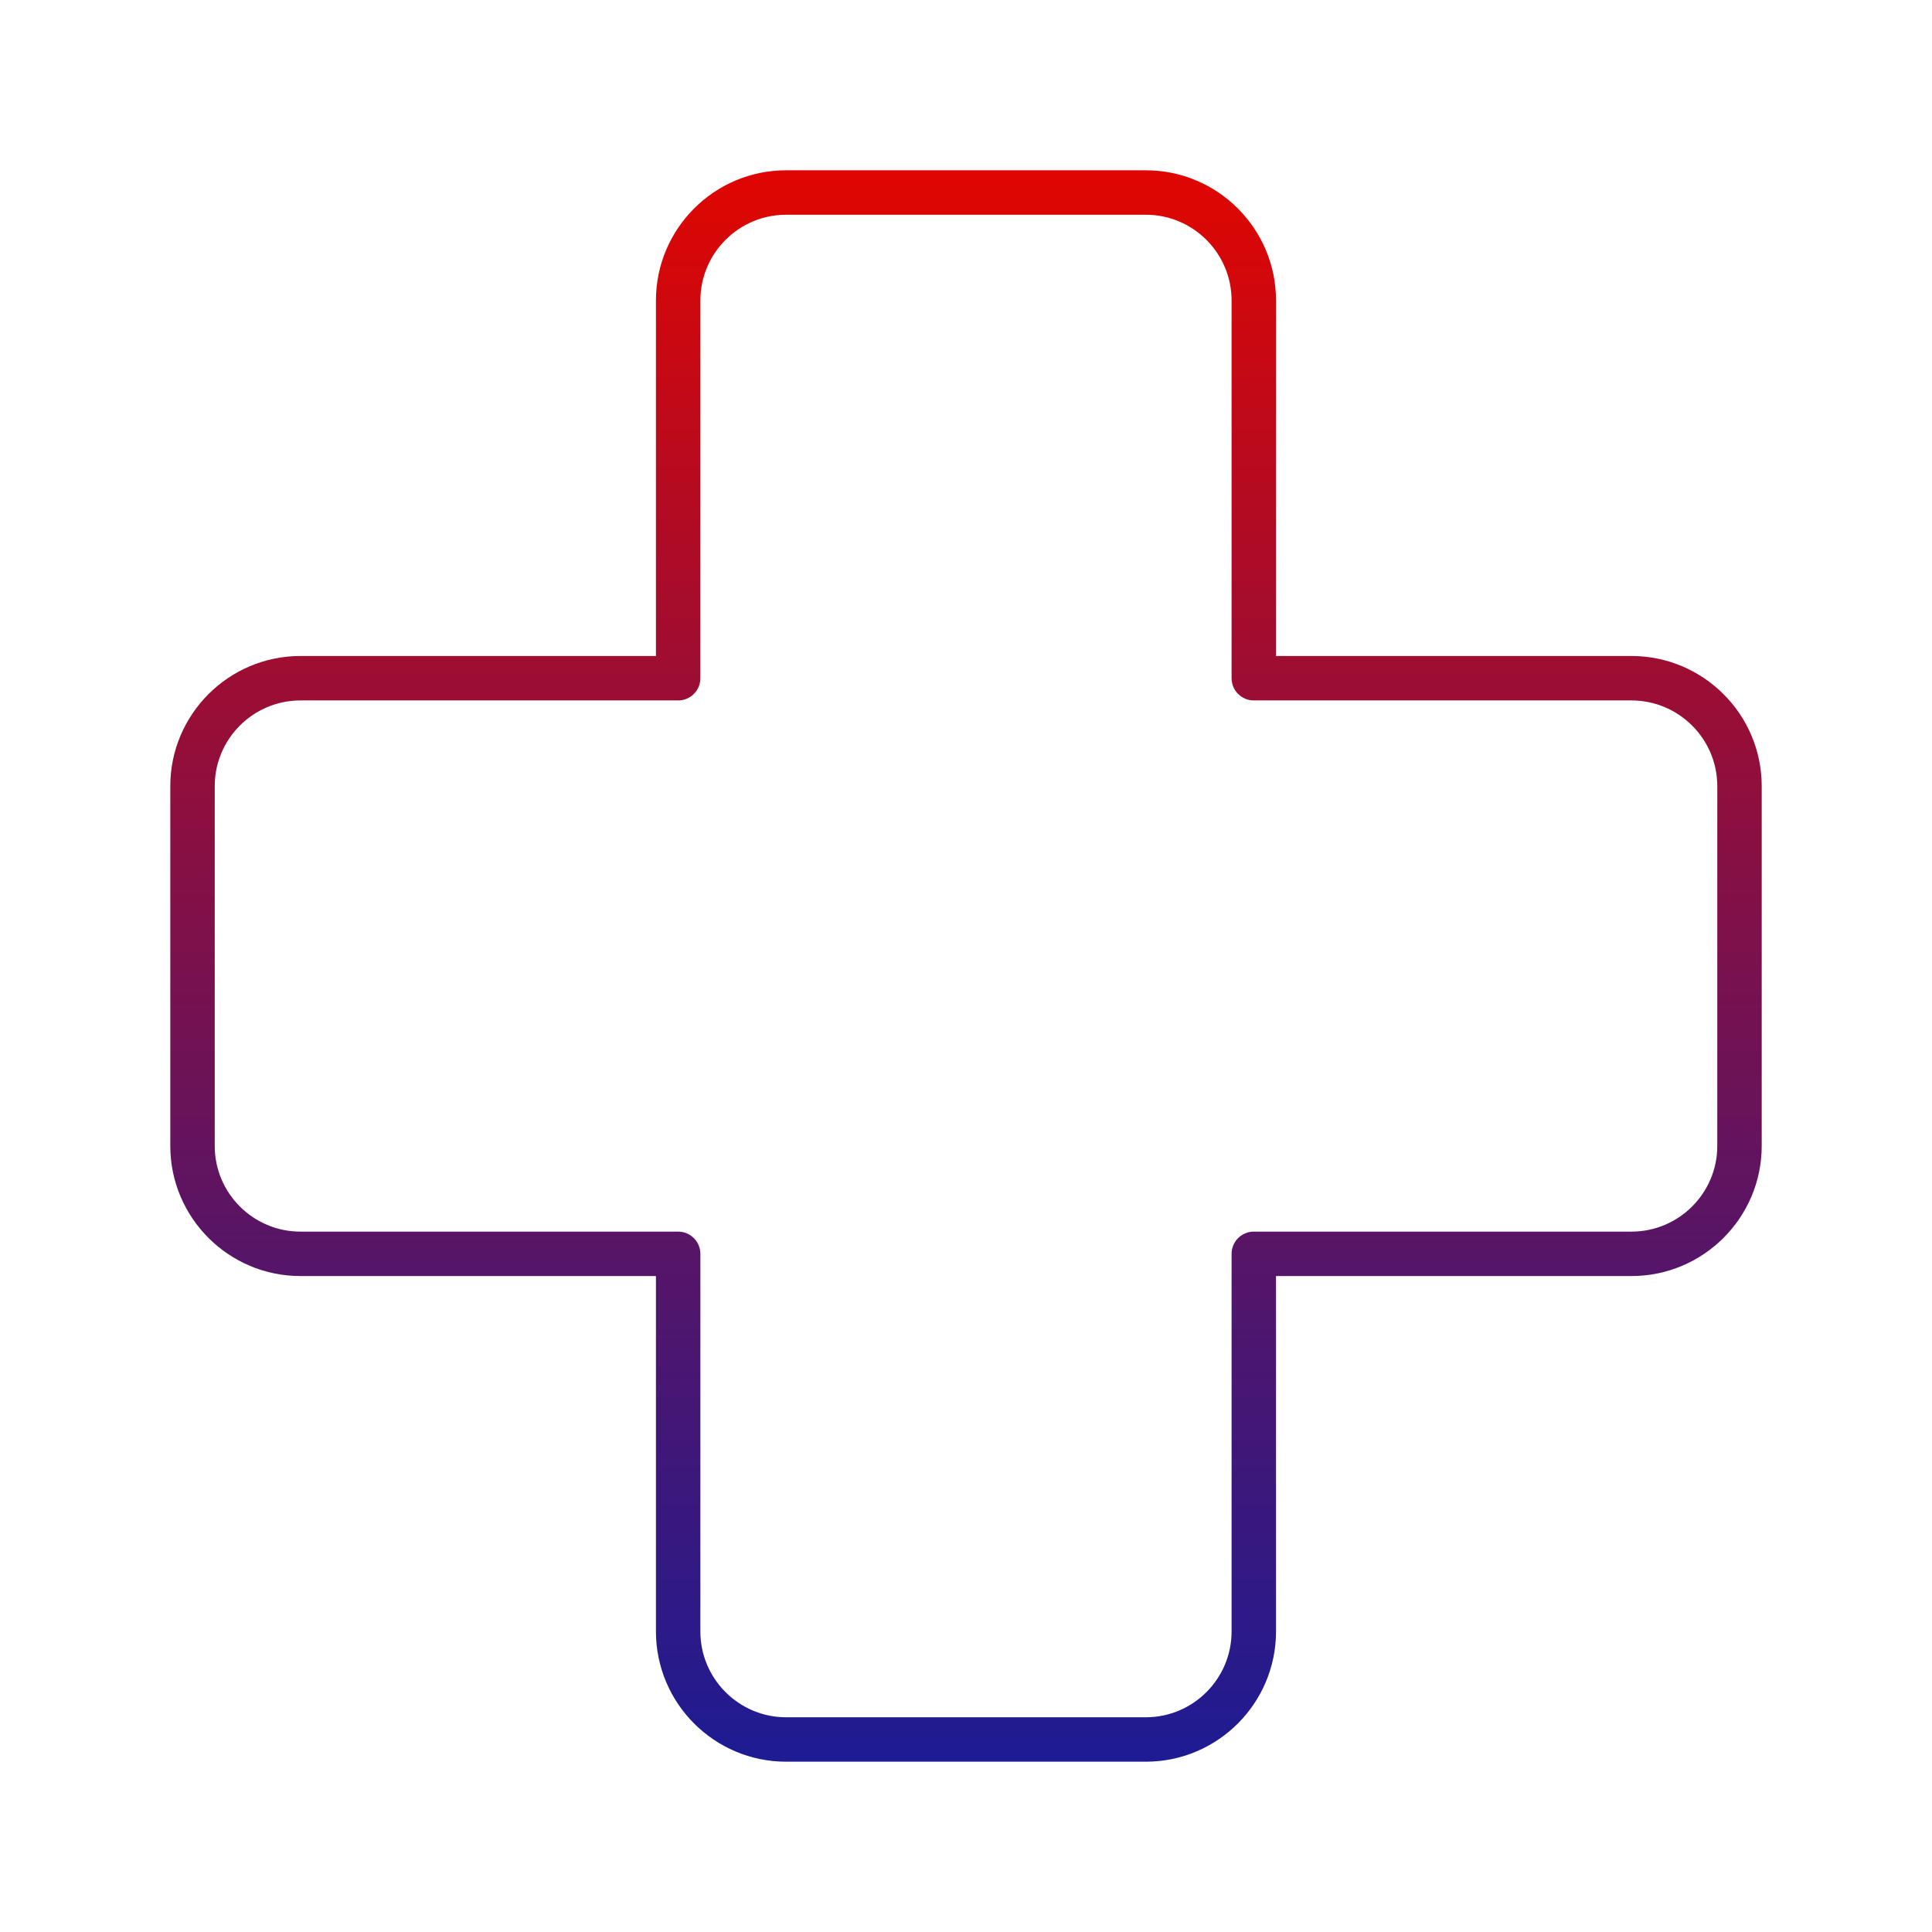 <?xml version="1.0" encoding="UTF-8"?>
<svg id="Layer_1" xmlns="http://www.w3.org/2000/svg" version="1.1" xmlns:xlink="http://www.w3.org/1999/xlink" viewBox="0 0 2000 2000">
  <!-- Generator: Adobe Illustrator 29.1.0, SVG Export Plug-In . SVG Version: 2.1.0 Build 142)  -->
  <defs>
    <style>
      .st0 {
        fill: url(#linear-gradient);
      }
    </style>
    <linearGradient id="linear-gradient" x1="1000" y1="164.8" x2="1000" y2="1812.2" gradientUnits="userSpaceOnUse">
      <stop offset="0" stop-color="#e10600"/>
      <stop offset=".32" stop-color="#9e0d32"/>
      <stop offset=".79" stop-color="#431776"/>
      <stop offset="1" stop-color="#1f1b92"/>
    </linearGradient>
  </defs>
  <path class="st0" d="M1186.17,1823.7h-372.38c-74.3,0-134.76-60.47-134.76-134.8v-367.94h-367.98c-74.31,0-134.76-60.42-134.76-134.69v-372.48c0-74.28,60.45-134.71,134.76-134.71h367.98v-368.03c0-74.3,60.45-134.76,134.76-134.76h372.38c74.31,0,134.76,60.45,134.76,134.76v368.03h367.94c74.36,0,134.85,60.43,134.85,134.71v372.48c0,74.27-60.49,134.69-134.85,134.69h-367.94v367.94c0,74.33-60.45,134.8-134.76,134.8ZM311.05,725.09c-48.94,0-88.76,39.79-88.76,88.71v372.48c0,48.9,39.82,88.69,88.76,88.69h390.98c12.7,0,23,10.3,23,23v390.94c0,48.97,39.82,88.8,88.76,88.8h372.38c48.94,0,88.76-39.84,88.76-88.8v-390.94c0-12.7,10.3-23,23-23h390.94c48.99,0,88.85-39.79,88.85-88.69v-372.48c0-48.91-39.86-88.71-88.85-88.71h-390.94c-12.7,0-23-10.3-23-23v-391.03c0-48.94-39.82-88.76-88.76-88.76h-372.38c-48.94,0-88.76,39.82-88.76,88.76v391.03c0,12.7-10.3,23-23,23h-390.98Z"/>
</svg>